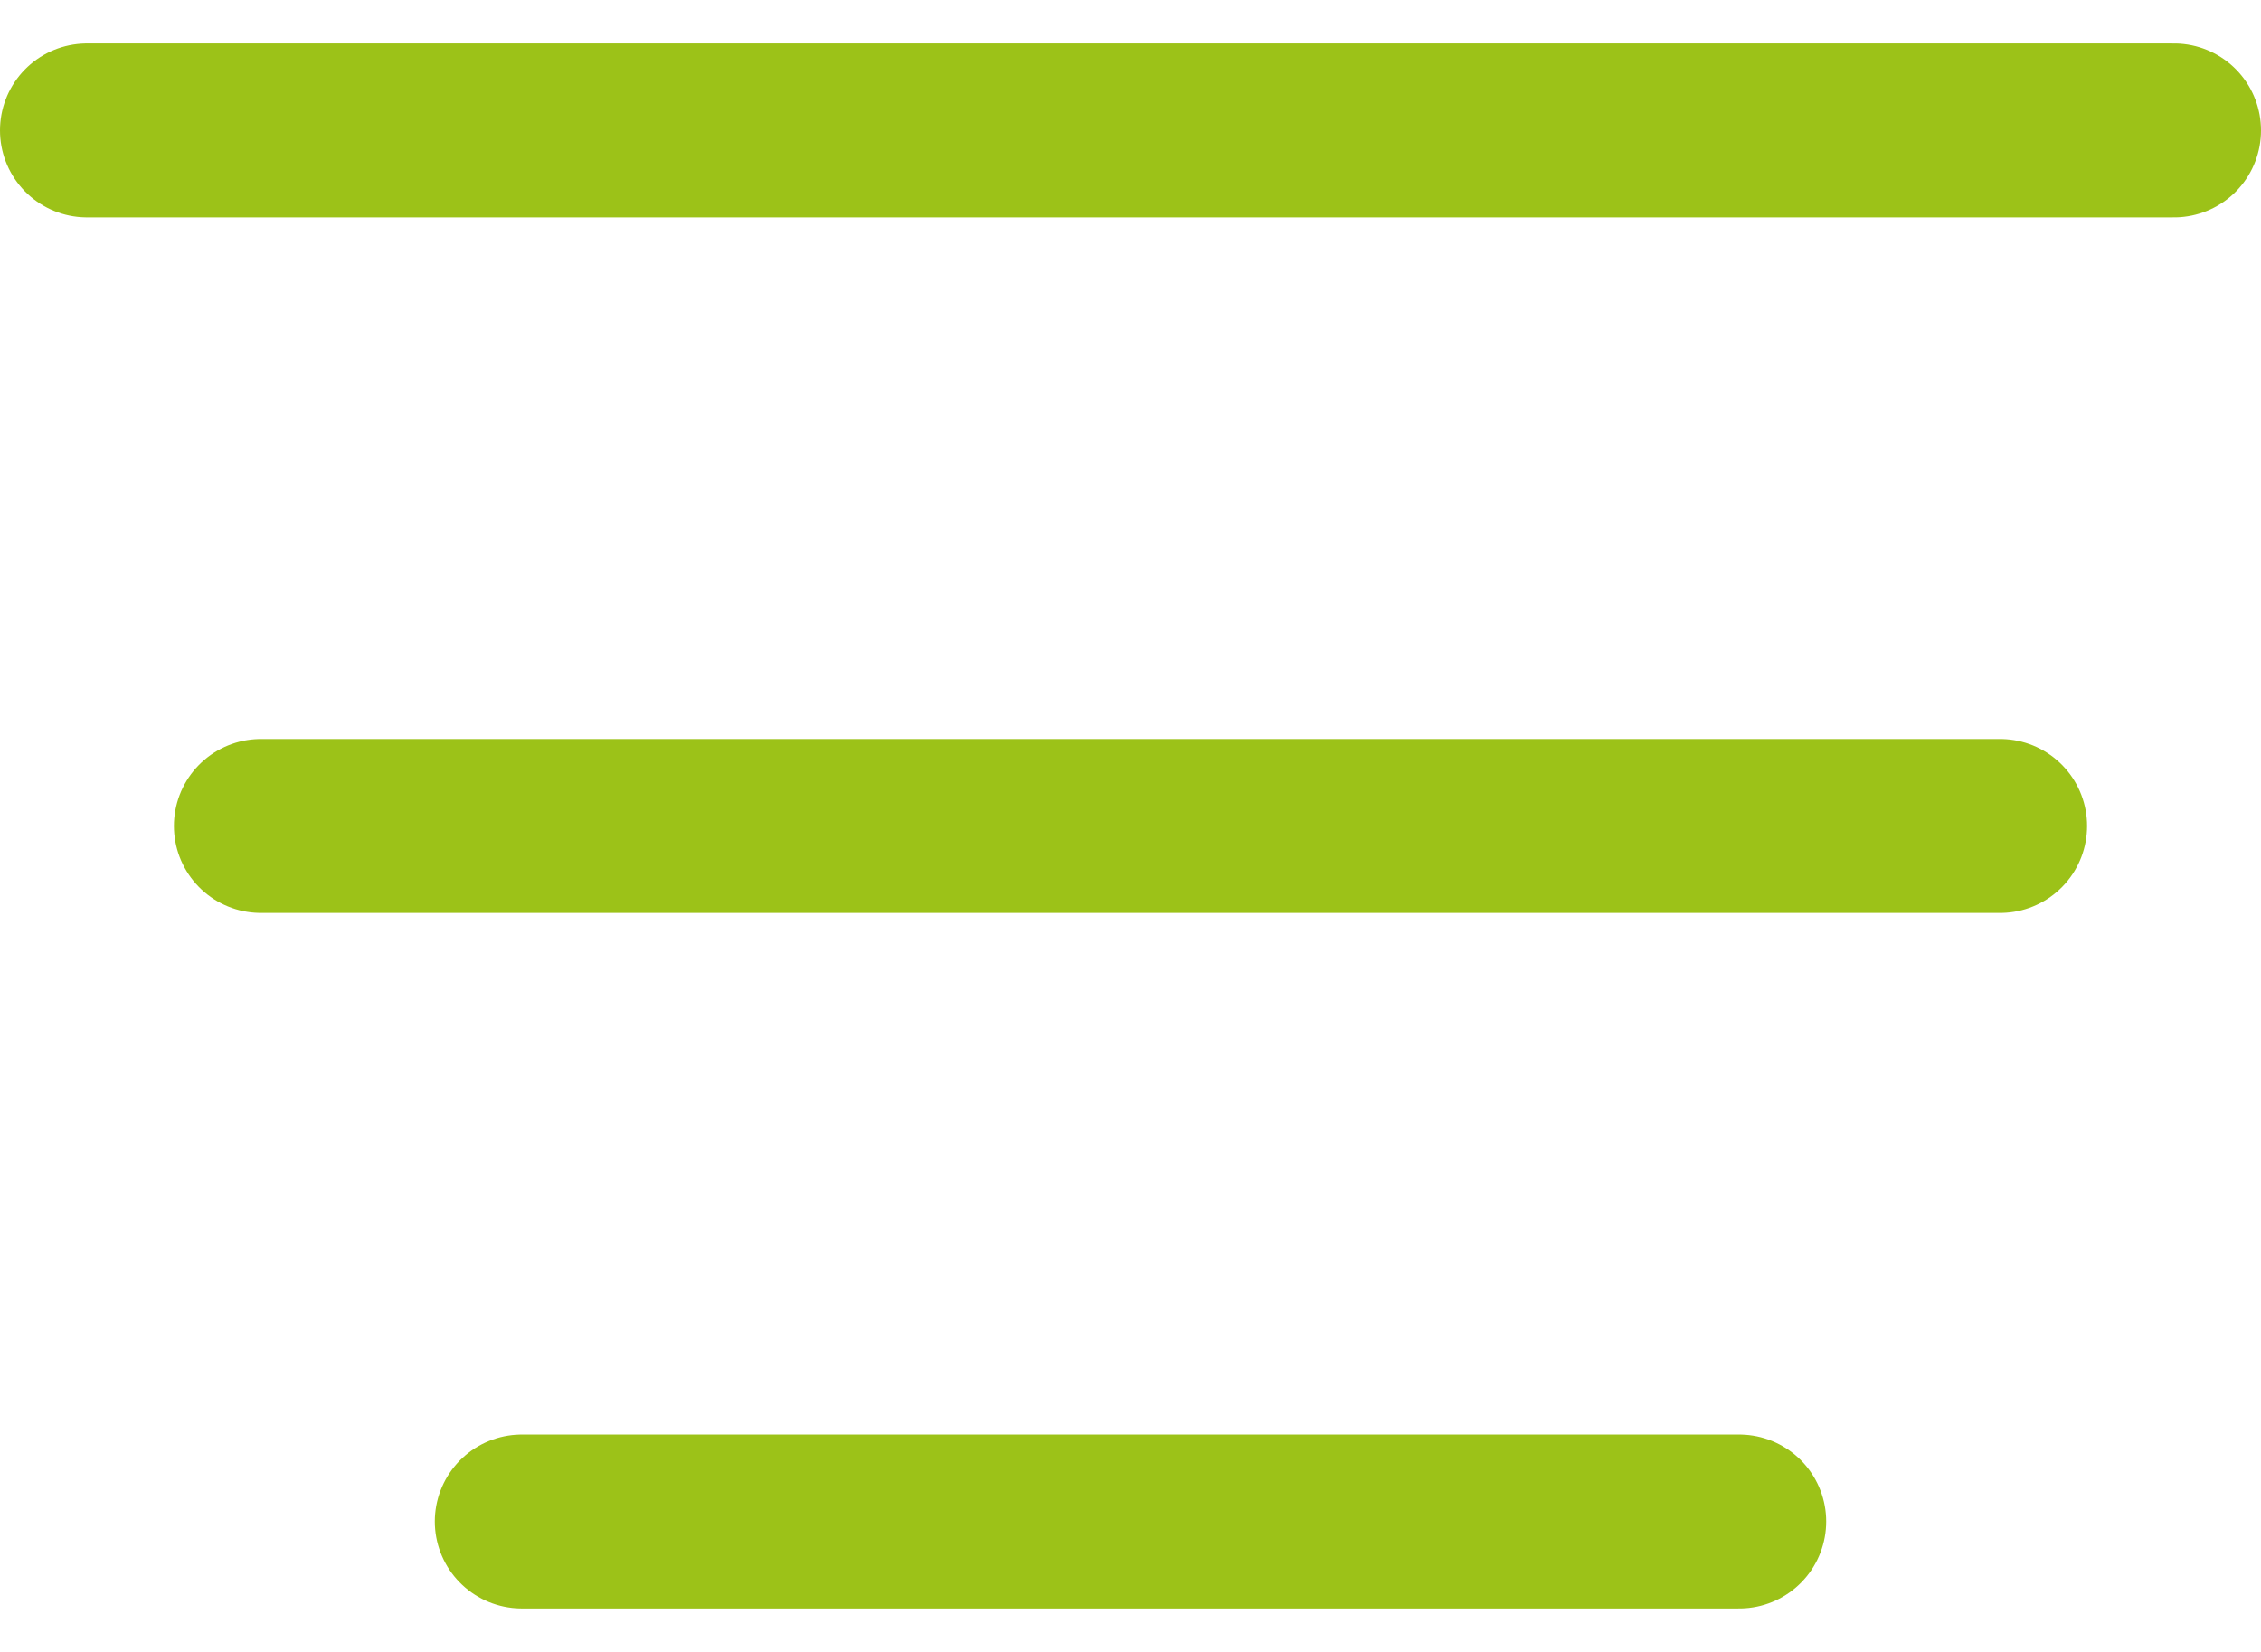 <svg width="26" height="19" viewBox="0 0 26 19" fill="none" xmlns="http://www.w3.org/2000/svg">
<path d="M1 1.5H25" stroke="#9CC218" stroke-width="2" stroke-linecap="round"/>
<path d="M3 9.5H23" stroke="#9CC218" stroke-width="2" stroke-linecap="round"/>
<path d="M6 17.5H20" stroke="#9CC218" stroke-width="2" stroke-linecap="round"/>
</svg>
